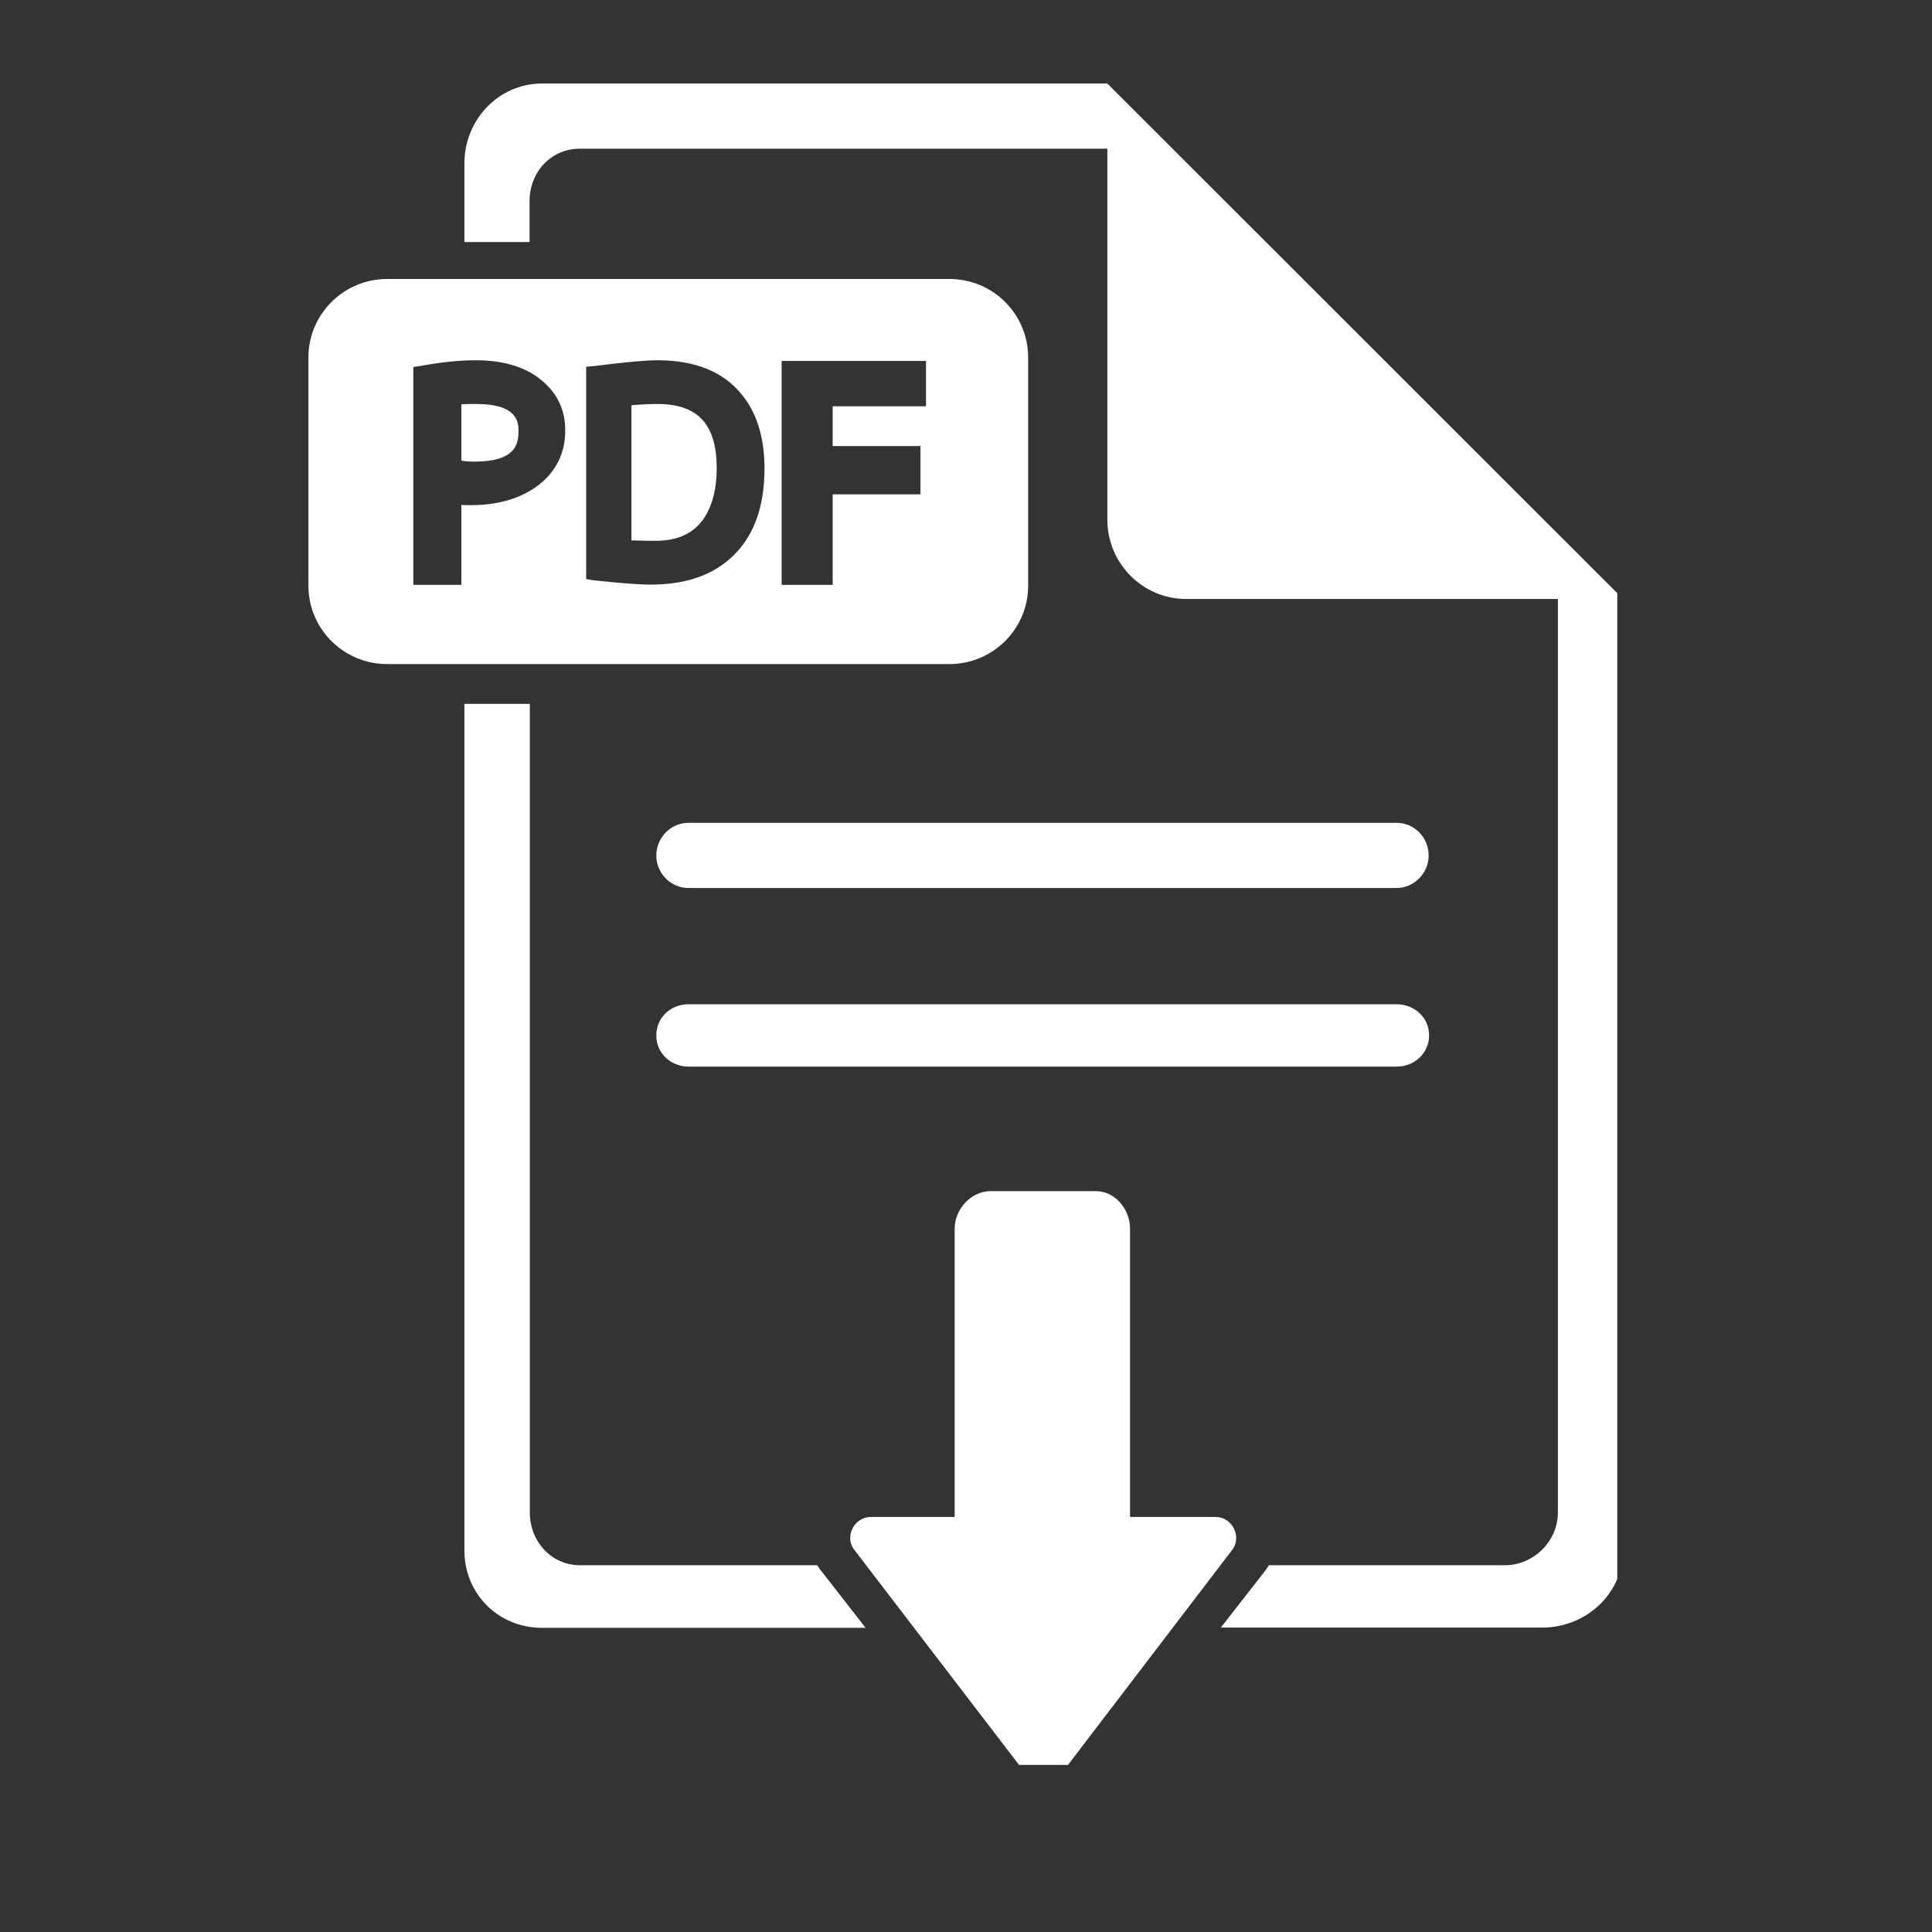 <?xml version="1.0" encoding="UTF-8"?> <svg xmlns="http://www.w3.org/2000/svg" xmlns:xlink="http://www.w3.org/1999/xlink" width="40" zoomAndPan="magnify" viewBox="0 0 30 30" height="40" preserveAspectRatio="xMidYMid meet" version="1.0"><rect x="0" y="0" width="30" height="30" fill="#333333" stroke="none"/><defs><clipPath id="8568ab46e3"><path d="M 4.789 1.277 L 25.113 1.277 L 25.113 27.406 L 4.789 27.406 Z M 4.789 1.277 " clip-rule="nonzero"></path></clipPath></defs><g clip-path="url(#8568ab46e3)"><path fill="#ffffff" d="M 22.191 16.078 C 22.191 16.352 21.965 16.562 21.688 16.562 L 10.691 16.562 C 10.414 16.562 10.191 16.352 10.191 16.078 C 10.191 15.801 10.414 15.594 10.691 15.594 L 21.684 15.594 C 21.965 15.594 22.191 15.801 22.191 16.078 Z M 21.688 12.777 L 10.691 12.777 C 10.414 12.777 10.191 13.008 10.191 13.285 C 10.191 13.559 10.414 13.789 10.691 13.789 L 21.684 13.789 C 21.957 13.789 22.184 13.559 22.184 13.285 C 22.184 13.008 21.965 12.777 21.688 12.777 Z M 7.398 6.273 C 7.309 6.273 7.211 6.273 7.164 6.277 L 7.164 7.152 C 7.211 7.164 7.305 7.168 7.363 7.168 C 7.98 7.168 8.051 6.922 8.051 6.699 C 8.051 6.574 8.055 6.273 7.398 6.273 Z M 10.207 6.273 C 10.113 6.273 9.98 6.277 9.805 6.293 L 9.805 8.391 C 9.98 8.395 10.031 8.398 10.172 8.398 C 10.535 8.398 10.785 8.277 10.945 8.027 C 11.066 7.832 11.129 7.582 11.129 7.273 C 11.129 6.59 10.84 6.273 10.207 6.273 Z M 15.965 9.094 C 15.965 9.77 15.414 10.312 14.742 10.312 L 6.012 10.312 C 5.34 10.312 4.789 9.77 4.789 9.094 L 4.789 5.551 C 4.789 4.875 5.34 4.332 6.012 4.332 L 14.742 4.332 C 15.422 4.332 15.965 4.879 15.965 5.551 Z M 8.777 6.68 C 8.777 6.355 8.645 6.09 8.387 5.887 C 8.145 5.695 7.809 5.594 7.391 5.594 C 7.145 5.594 6.863 5.621 6.543 5.68 L 6.418 5.699 L 6.418 9.082 L 7.164 9.082 L 7.164 7.84 C 7.164 7.844 7.258 7.844 7.312 7.844 C 7.742 7.844 8.09 7.738 8.359 7.535 C 8.641 7.316 8.777 7.031 8.777 6.68 Z M 11.871 7.273 C 11.871 6.801 11.754 6.414 11.52 6.129 C 11.234 5.77 10.789 5.594 10.211 5.594 C 10.031 5.594 9.727 5.621 9.223 5.684 L 9.102 5.695 L 9.102 8.992 L 9.223 9.012 C 9.637 9.055 9.922 9.078 10.102 9.078 C 10.73 9.078 11.191 8.883 11.5 8.504 C 11.754 8.191 11.871 7.777 11.871 7.273 Z M 14.379 5.605 L 12.137 5.605 L 12.137 9.082 L 12.93 9.082 L 12.93 7.676 L 14.293 7.676 L 14.293 6.926 L 12.93 6.926 L 12.93 6.309 L 14.379 6.309 Z M 17.195 1.297 L 8.418 1.297 C 7.738 1.297 7.211 1.863 7.211 2.539 L 7.211 3.758 L 8.223 3.758 L 8.223 3.125 C 8.223 2.676 8.551 2.309 9.004 2.309 L 17.195 2.309 L 17.195 8.07 C 17.195 8.746 17.742 9.301 18.418 9.301 L 24.191 9.301 L 24.191 23.484 C 24.191 23.934 23.812 24.305 23.367 24.305 L 19.703 24.305 C 19.676 24.348 19.648 24.391 19.609 24.438 L 18.957 25.273 L 23.949 25.273 C 24.625 25.273 25.203 24.75 25.203 24.066 L 25.203 9.301 Z M 12.691 24.305 L 9.008 24.305 C 8.559 24.305 8.227 23.934 8.227 23.484 L 8.227 10.93 L 7.211 10.93 L 7.211 24.074 C 7.211 24.75 7.738 25.277 8.418 25.277 L 13.441 25.277 L 12.793 24.445 C 12.746 24.391 12.719 24.348 12.691 24.305 Z M 18.875 23.555 L 17.547 23.555 L 17.547 19.078 C 17.547 18.777 17.316 18.496 17.016 18.496 L 15.383 18.496 C 15.078 18.496 14.824 18.777 14.824 19.078 L 14.824 23.555 L 13.523 23.555 C 13.258 23.555 13.109 23.871 13.266 24.066 L 15.941 27.559 C 16.07 27.723 16.332 27.73 16.461 27.566 L 19.137 24.062 C 19.285 23.863 19.137 23.555 18.875 23.555 Z M 18.875 23.555 " fill-opacity="1" fill-rule="nonzero"></path></g></svg> 